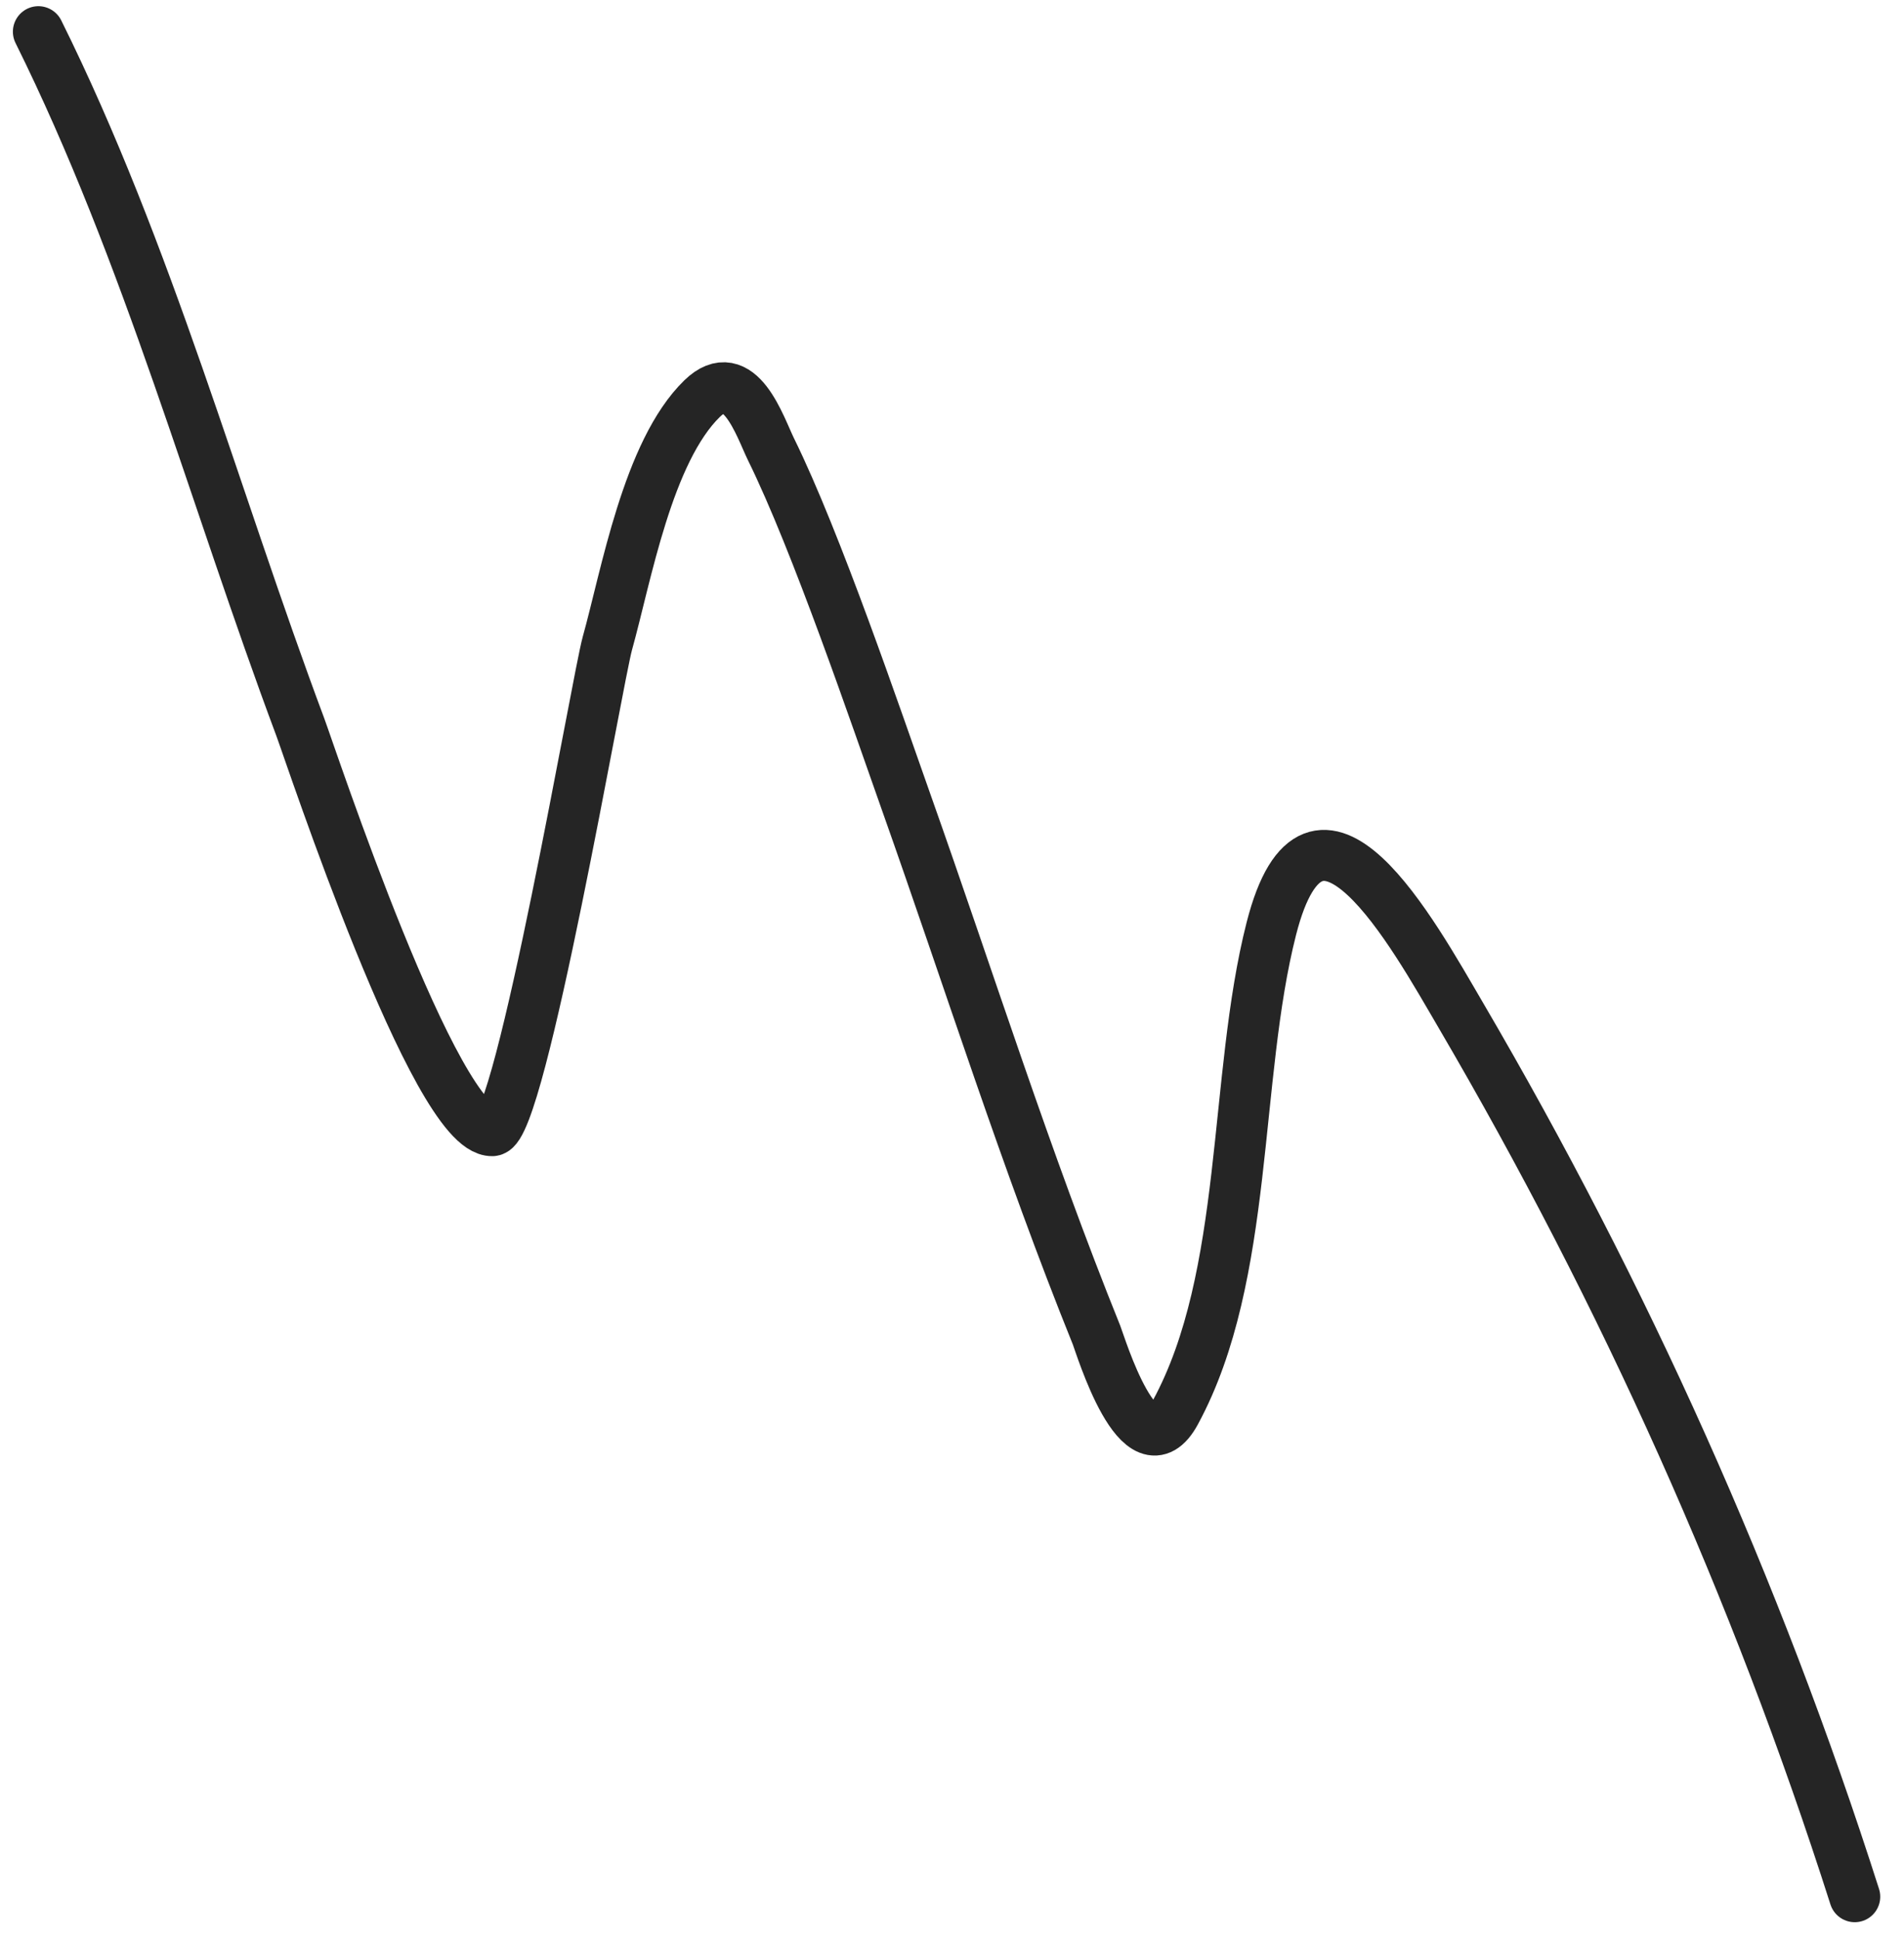 <?xml version="1.0" encoding="UTF-8"?> <svg xmlns="http://www.w3.org/2000/svg" width="56" height="57" viewBox="0 0 56 57" fill="none"><path d="M1.129 0.932C4.359 7.44 6.291 14.579 8.829 21.368C9.148 22.221 12.802 33.282 14.48 33.242C15.308 33.222 17.573 19.956 17.865 18.911C18.416 16.939 19.049 13.274 20.653 11.717C21.752 10.651 22.358 12.565 22.678 13.213C24.017 15.932 25.765 21.082 26.658 23.601C28.506 28.812 30.18 34.125 32.252 39.255C32.361 39.526 33.538 43.429 34.572 41.522C36.748 37.508 36.271 31.698 37.393 27.3C38.696 22.196 41.571 27.47 42.965 29.85C47.786 38.084 51.657 46.703 54.551 55.764" stroke="#252525" stroke-width="1.5" stroke-linecap="round"></path></svg> 